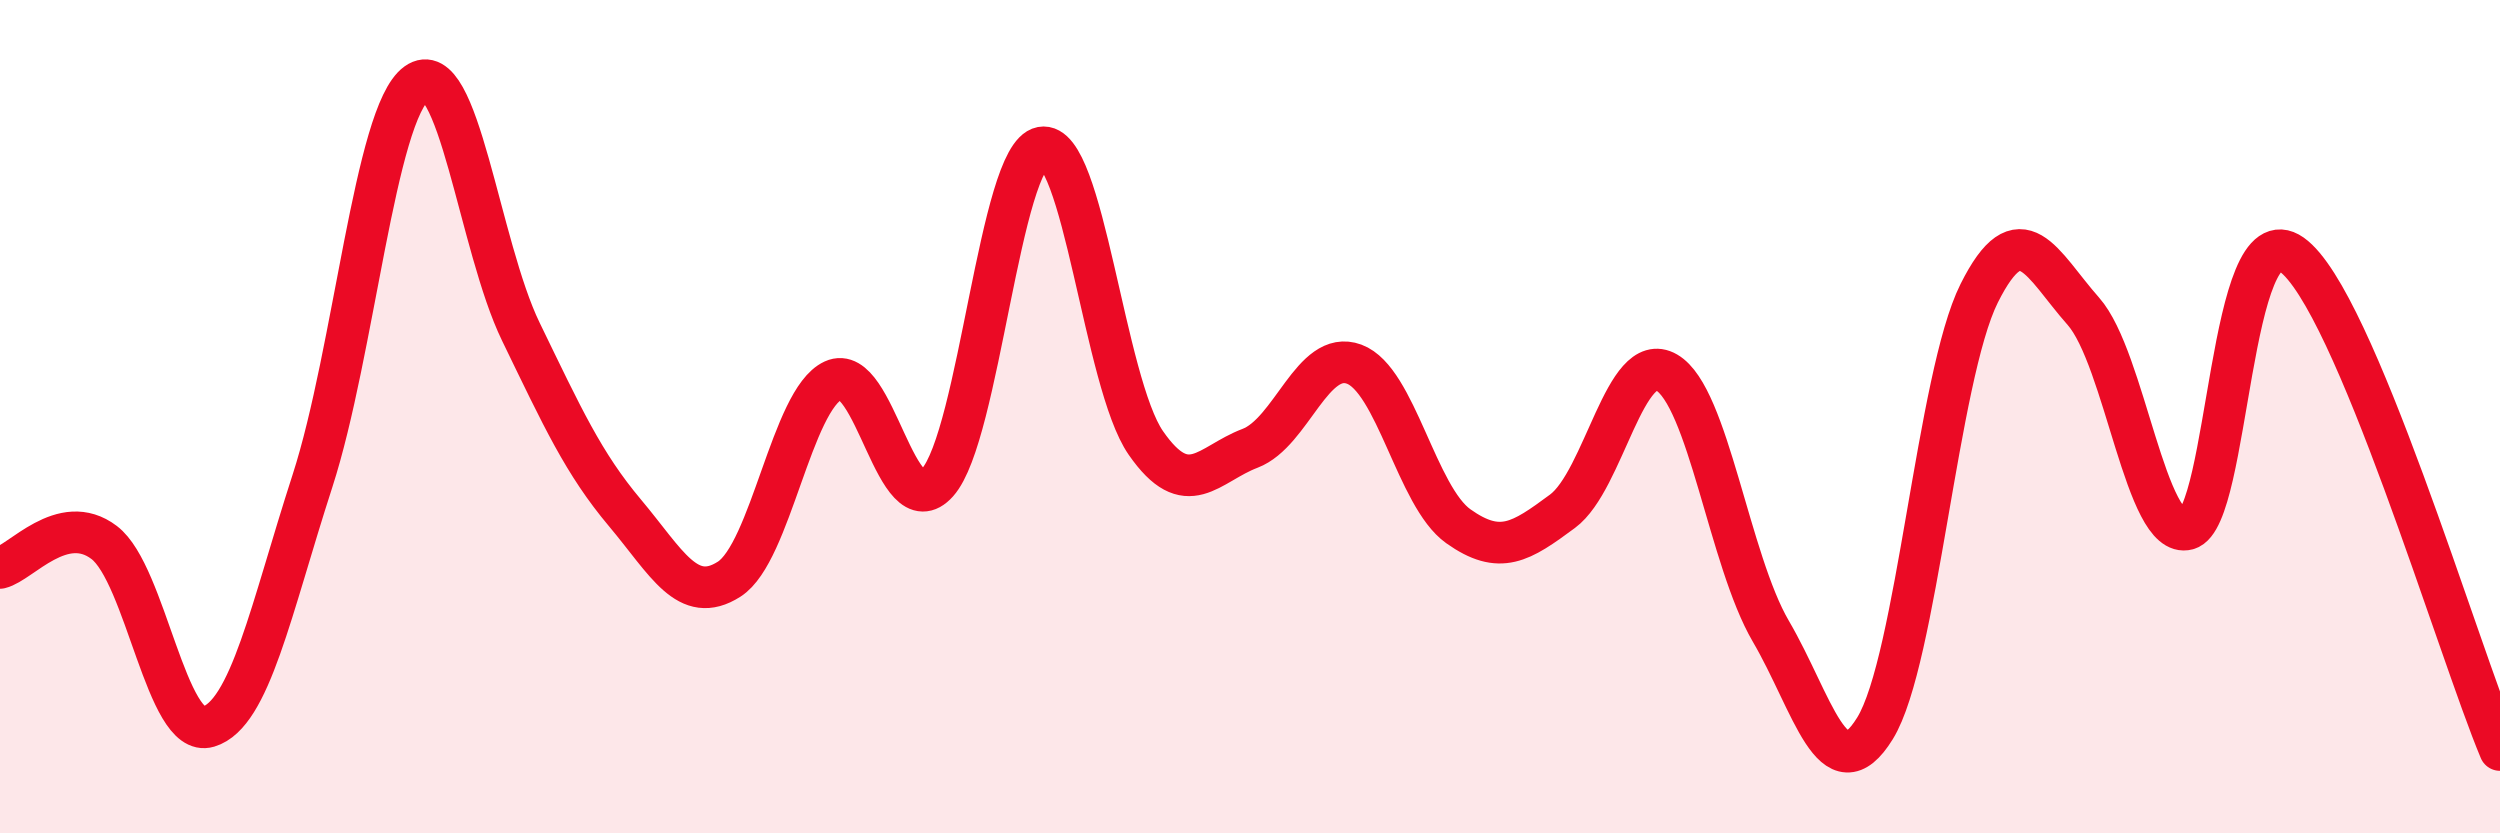 
    <svg width="60" height="20" viewBox="0 0 60 20" xmlns="http://www.w3.org/2000/svg">
      <path
        d="M 0,13.63 C 0.5,13.51 1.5,12.26 2.5,13.02 C 3.5,13.78 4,17.74 5,17.44 C 6,17.14 6.5,14.63 7.5,11.54 C 8.5,8.45 9,2.72 10,2 C 11,1.28 11.5,5.9 12.5,7.96 C 13.5,10.02 14,11.12 15,12.31 C 16,13.5 16.5,14.54 17.5,13.9 C 18.5,13.26 19,9.59 20,9.13 C 21,8.67 21.5,12.7 22.5,11.58 C 23.5,10.46 24,3.73 25,3.54 C 26,3.35 26.5,9.19 27.5,10.63 C 28.5,12.07 29,11.14 30,10.76 C 31,10.38 31.5,8.37 32.5,8.74 C 33.5,9.11 34,11.92 35,12.63 C 36,13.34 36.5,13.01 37.5,12.27 C 38.5,11.53 39,8.36 40,8.94 C 41,9.52 41.5,13.44 42.5,15.15 C 43.5,16.86 44,19.1 45,17.48 C 46,15.86 46.5,9.04 47.5,7.04 C 48.5,5.04 49,6.34 50,7.47 C 51,8.6 51.5,12.97 52.5,12.7 C 53.5,12.43 53.5,5.05 55,6.11 C 56.5,7.17 59,15.62 60,18L60 20L0 20Z"
        fill="#EB0A25"
        opacity="0.1"
        stroke-linecap="round"
        stroke-linejoin="round"
      />
      <path
        d="M 0,13.63 C 0.5,13.51 1.5,12.26 2.5,13.02 C 3.5,13.78 4,17.74 5,17.44 C 6,17.14 6.5,14.63 7.5,11.54 C 8.5,8.45 9,2.72 10,2 C 11,1.28 11.5,5.9 12.5,7.96 C 13.5,10.02 14,11.12 15,12.31 C 16,13.5 16.5,14.54 17.5,13.9 C 18.5,13.26 19,9.59 20,9.13 C 21,8.67 21.5,12.7 22.5,11.58 C 23.5,10.46 24,3.73 25,3.54 C 26,3.35 26.5,9.19 27.5,10.63 C 28.5,12.07 29,11.14 30,10.76 C 31,10.38 31.5,8.37 32.5,8.74 C 33.5,9.11 34,11.92 35,12.63 C 36,13.34 36.5,13.01 37.5,12.27 C 38.5,11.53 39,8.36 40,8.94 C 41,9.52 41.5,13.44 42.5,15.15 C 43.5,16.86 44,19.1 45,17.48 C 46,15.86 46.5,9.04 47.5,7.04 C 48.5,5.04 49,6.34 50,7.47 C 51,8.6 51.5,12.97 52.5,12.7 C 53.5,12.43 53.5,5.05 55,6.11 C 56.5,7.17 59,15.62 60,18"
        stroke="#EB0A25"
        stroke-width="1"
        fill="none"
        stroke-linecap="round"
        stroke-linejoin="round"
      />
    </svg>
  